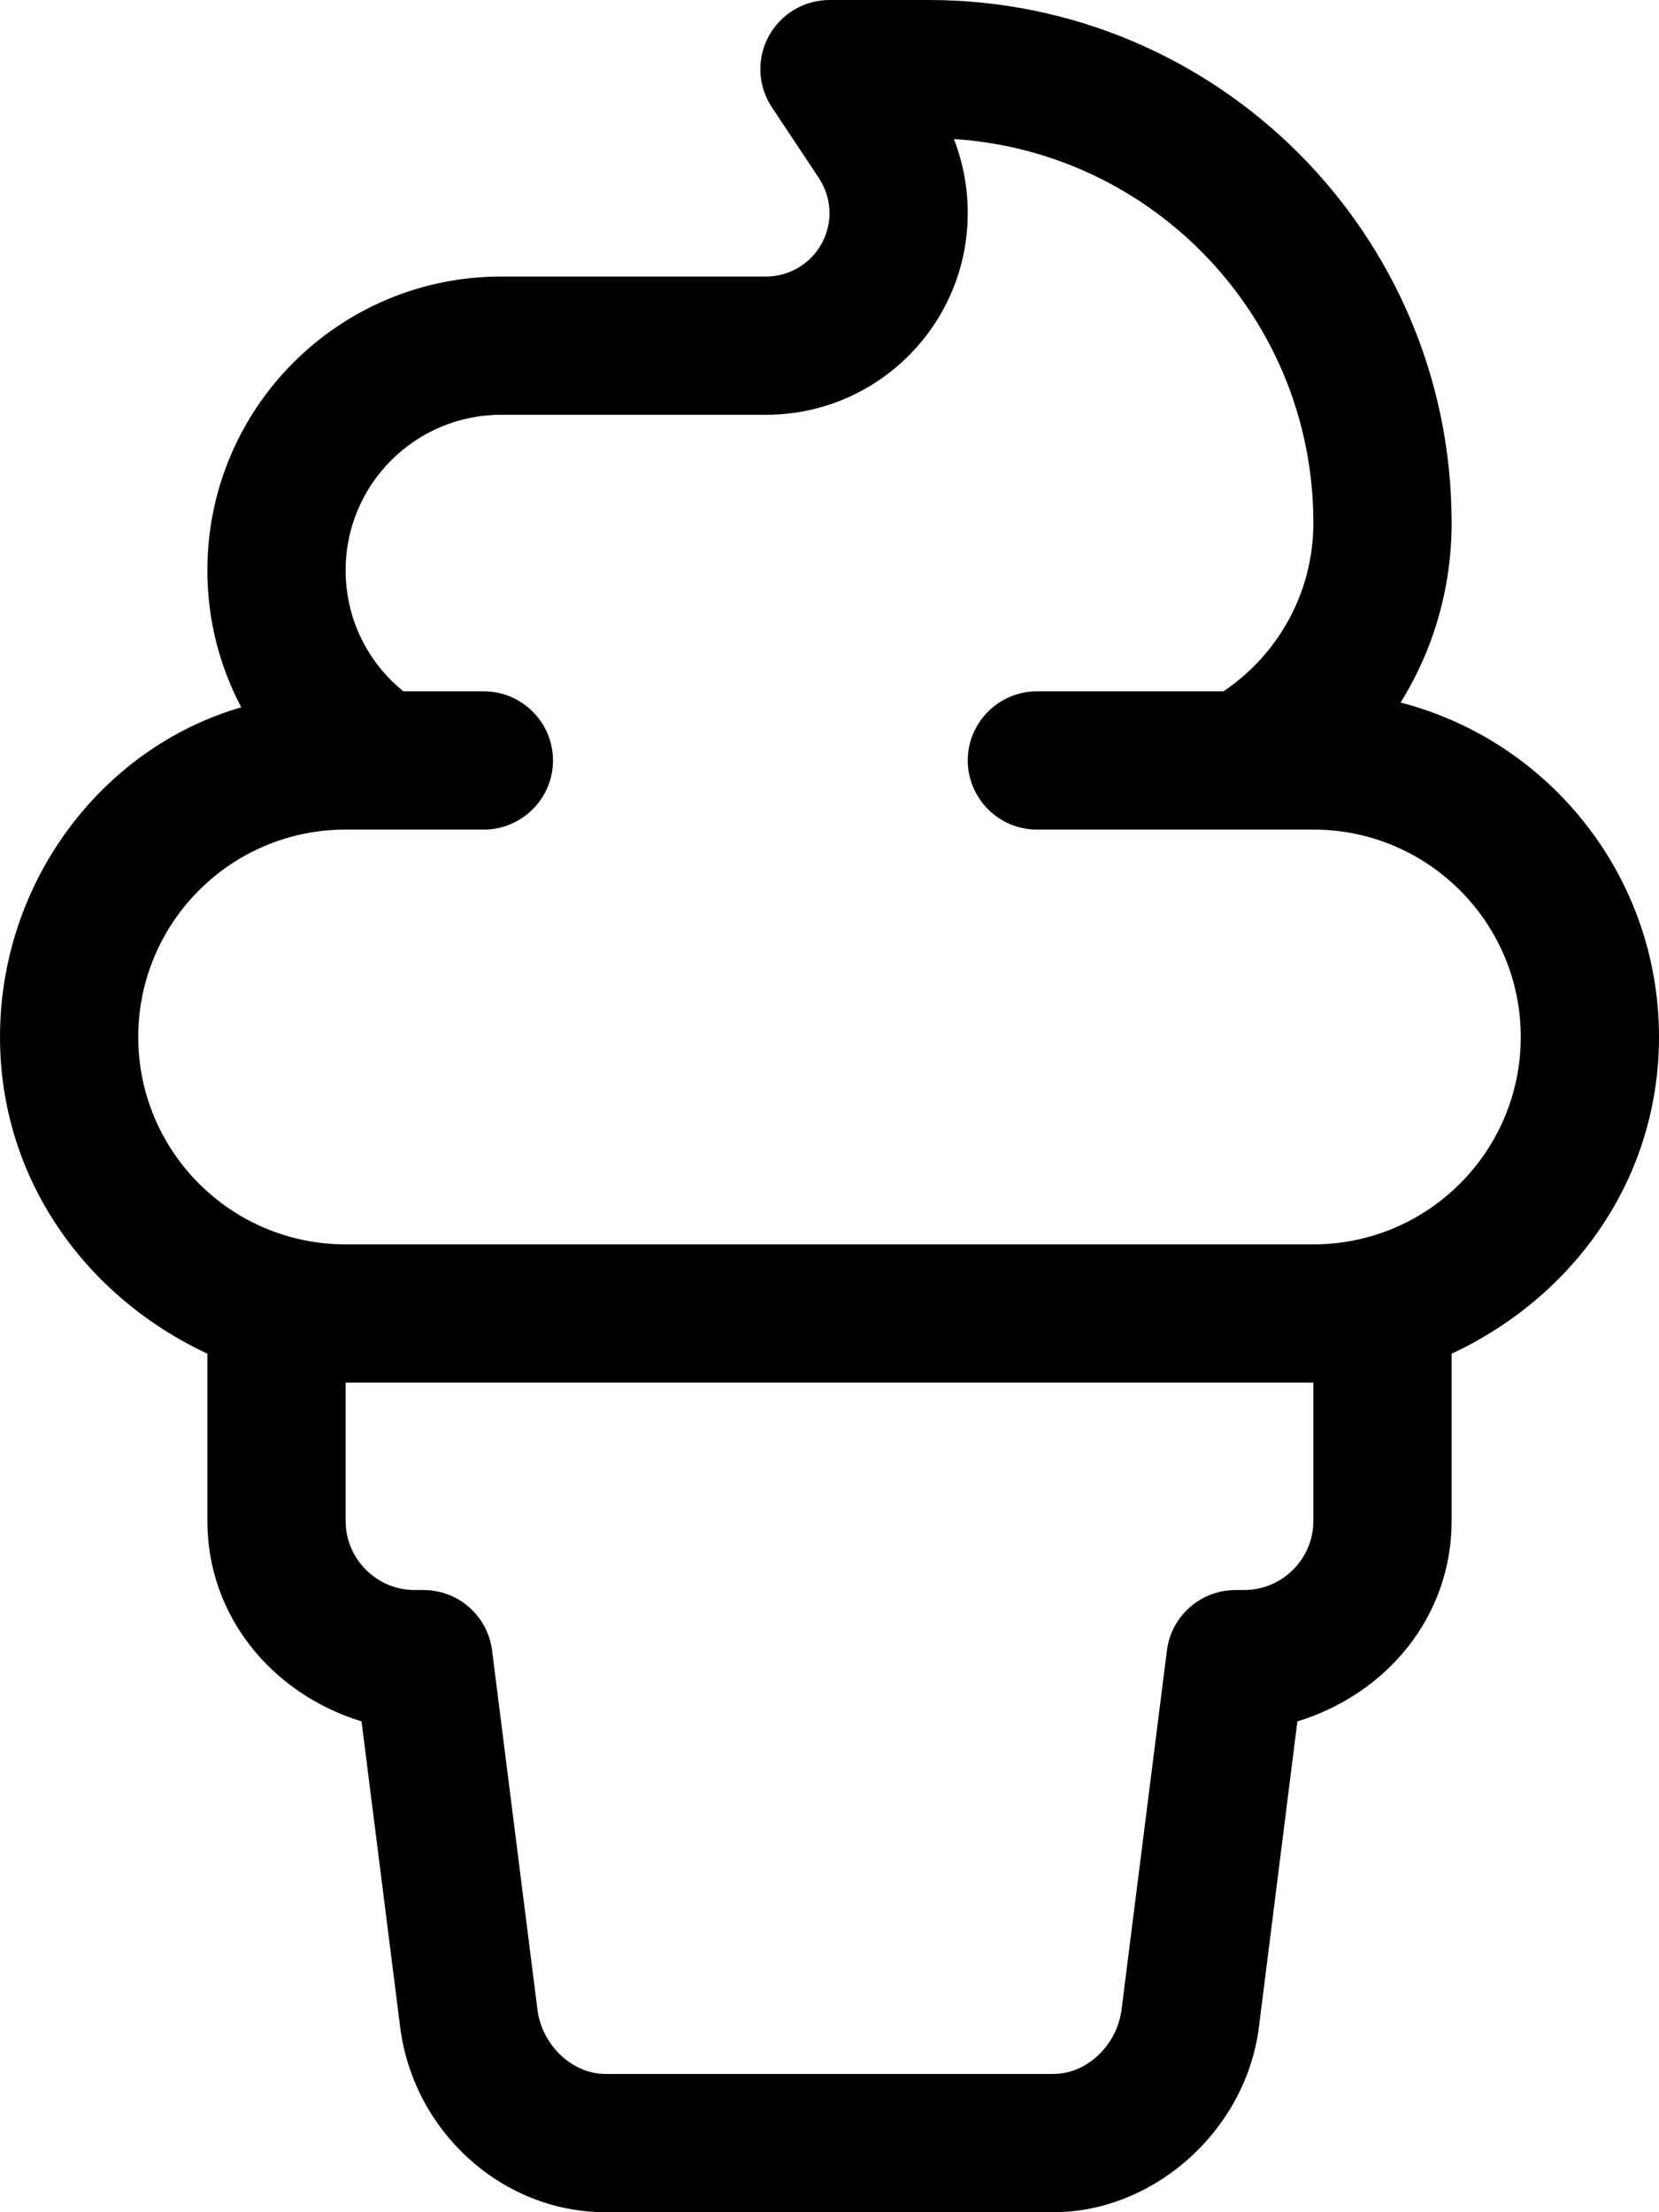 <svg xmlns="http://www.w3.org/2000/svg" viewBox="0 0 384 512"><!--! Font Awesome Pro 6.0.0 by @fontawesome - https://fontawesome.com License - https://fontawesome.com/license (Commercial License) Copyright 2022 Fonticons, Inc. --><path d="M215 0C281.8 0 336 54.17 336 121C336 136.3 331.7 150.5 324.2 162.6C358.6 171.5 384 202.8 384 240C384 272.8 364.3 300.1 336 313.3V352C336 374.2 320.9 392.1 300.3 398.4L291.4 469.1C288.4 493.1 267.1 512 243.8 512H140.2C116 512 95.62 493.1 92.62 469.1L83.68 398.4C63.14 392.1 48 374.2 48 352V313.3C19.75 300.1 0 272.8 0 240C0 204.2 23.46 173.1 55.84 163.7C50.84 154.2 48 143.5 48 132C48 94.44 78.44 64 116 64H177.3C185.4 64 192 57.42 192 49.3C192 46.39 191.1 43.56 189.5 41.14L178.7 24.88C175.4 19.97 175.1 13.65 177.9 8.45C180.7 3.248 186.1 0 192 0L215 0zM304 288C330.5 288 352 266.5 352 240C352 213.5 330.5 192 304 192H240C231.2 192 224 184.8 224 176C224 167.2 231.2 160 240 160H283.2C295.8 151.5 304 137.2 304 121C304 73.78 267.2 35.15 220.8 32.18C222.9 37.61 224 43.41 224 49.3C224 75.09 203.1 96 177.3 96H116C96.12 96 80 112.1 80 132C80 143.3 85.19 153.4 93.37 160H112C120.8 160 128 167.2 128 176C128 184.8 120.8 192 112 192H80C53.49 192 32 213.5 32 240C32 266.5 53.49 288 80 288H304zM80 320V352C80 360.8 87.16 368 96 368H98C106.1 368 112.9 374 113.9 382L124.4 465.1C125.4 473.1 132.2 480 140.2 480H243.8C251.8 480 258.6 473.1 259.6 465.1L270.1 382C271.1 374 277.9 368 286 368H288C296.8 368 304 360.8 304 352V320H80z"/></svg>